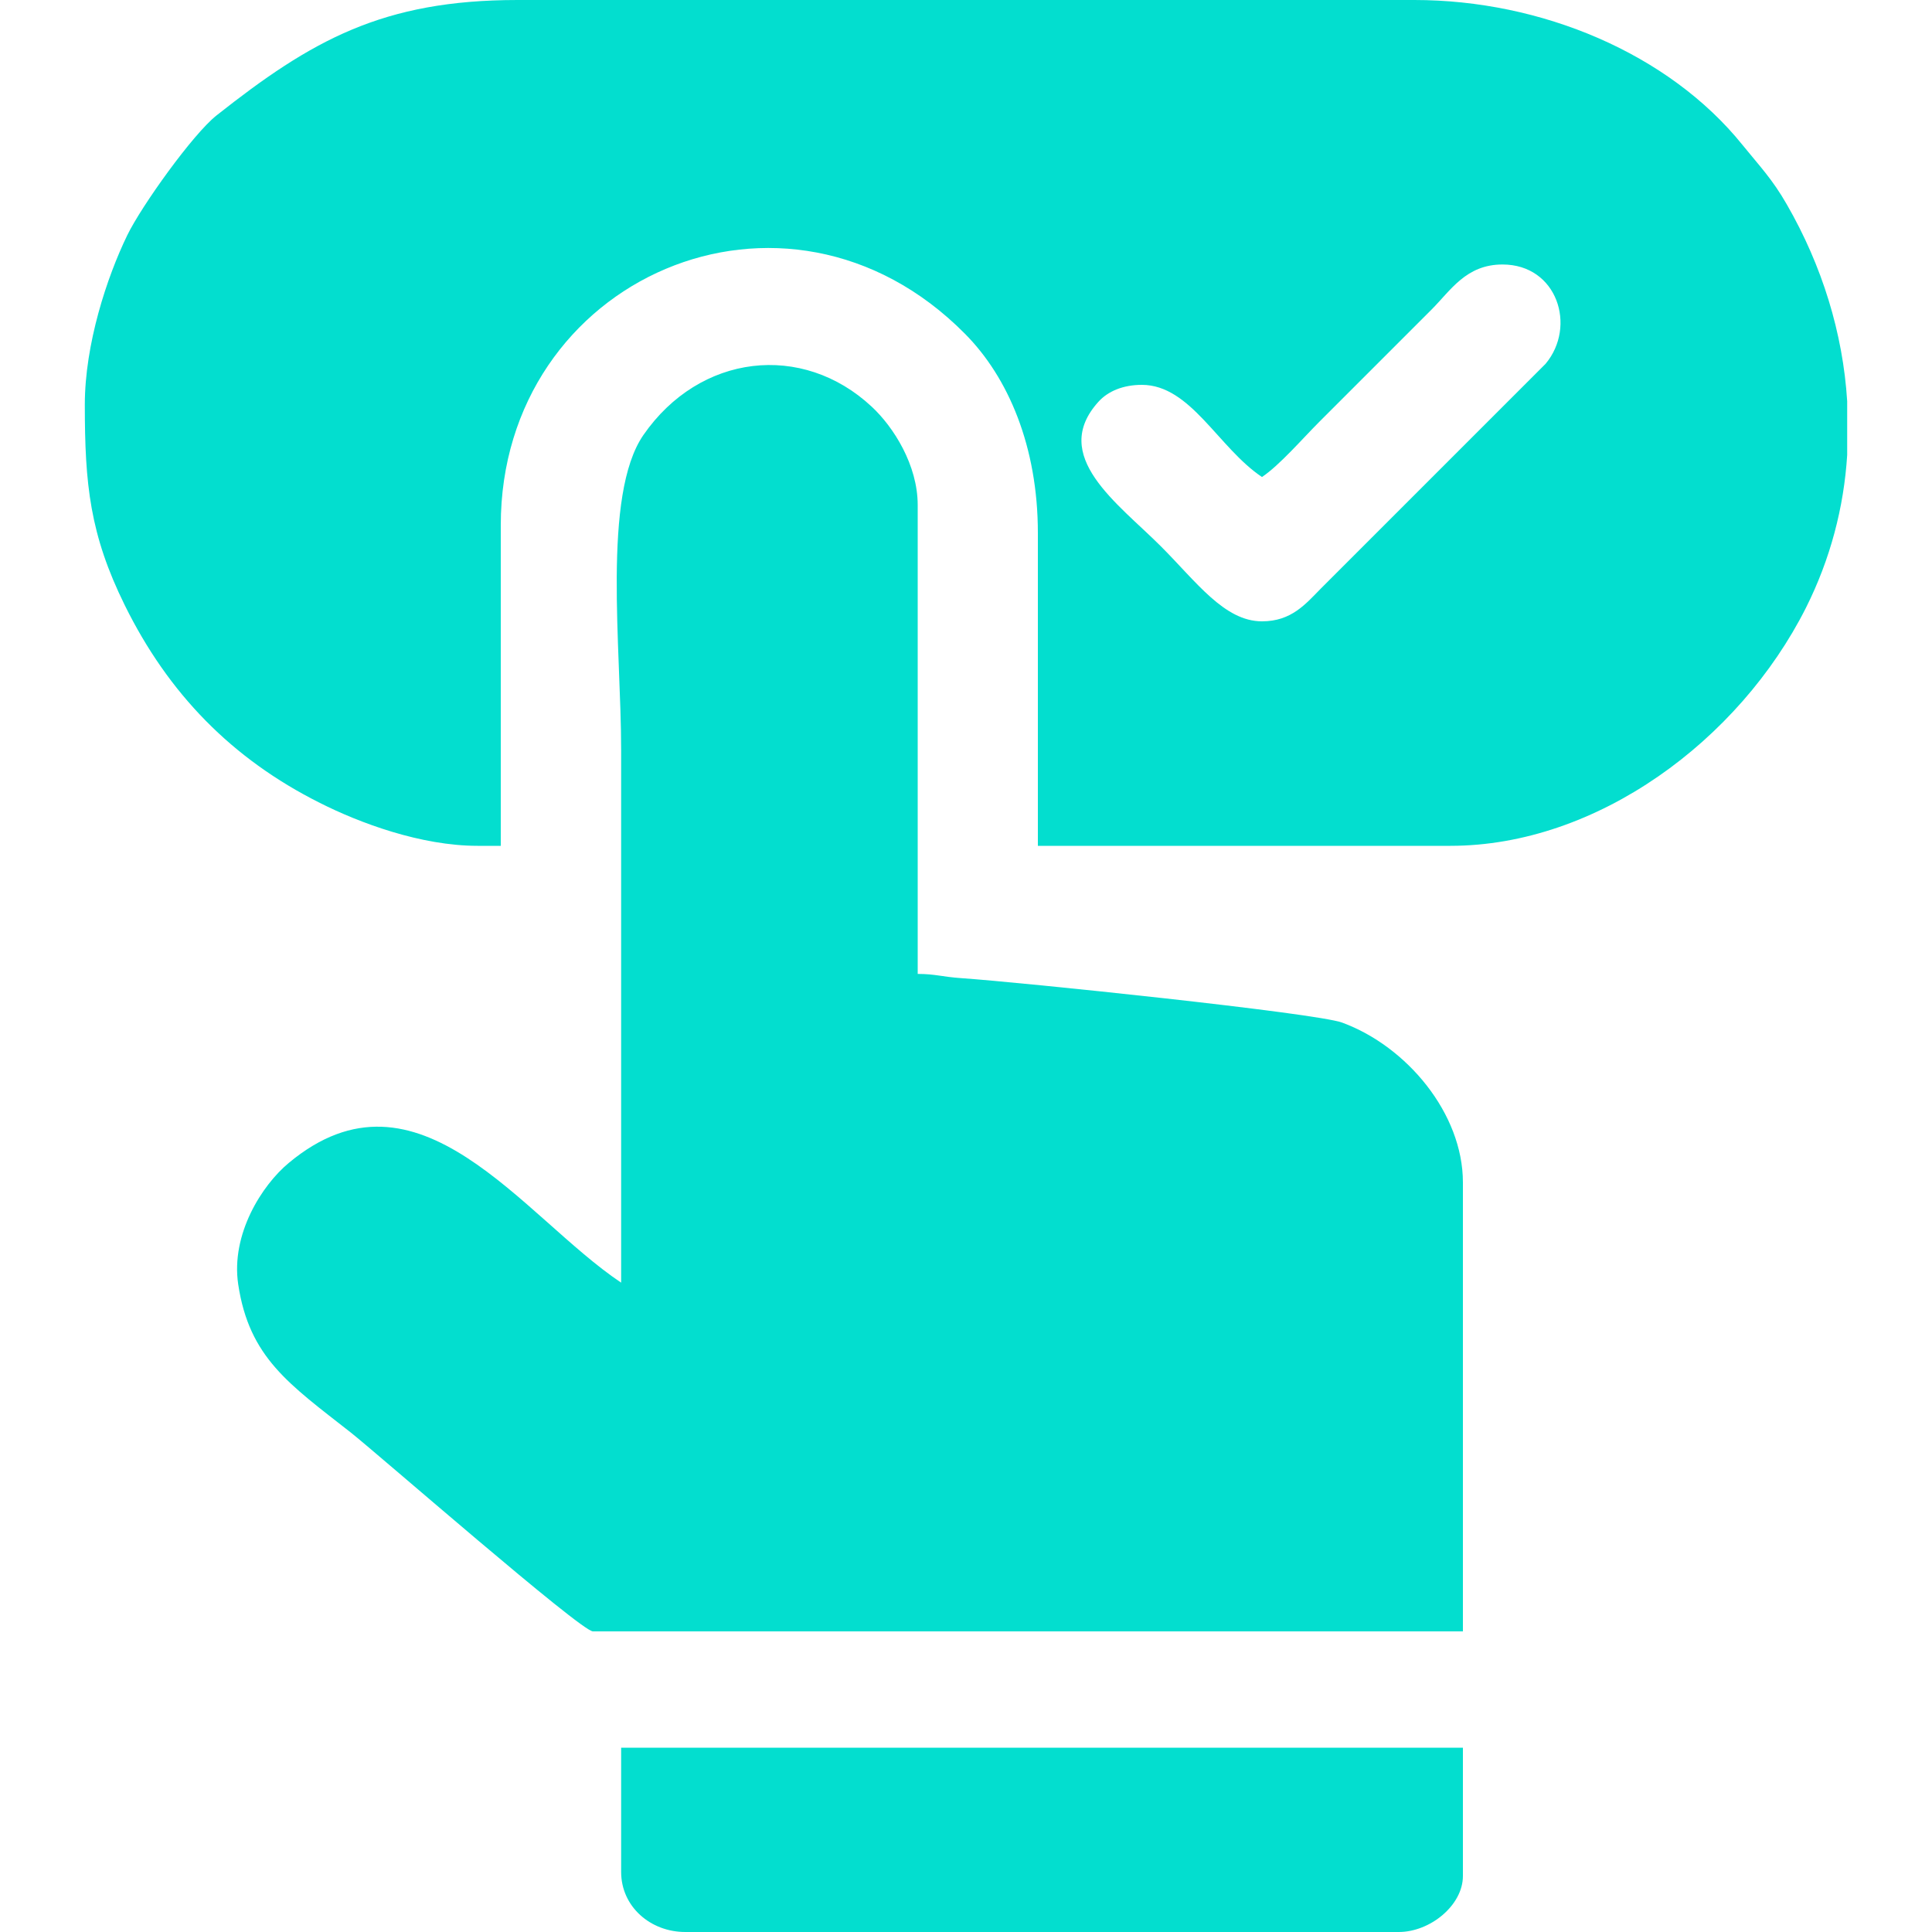 <?xml version="1.0" encoding="UTF-8"?>
<!DOCTYPE svg PUBLIC "-//W3C//DTD SVG 1.1//EN" "http://www.w3.org/Graphics/SVG/1.1/DTD/svg11.dtd">
<!-- Creator: CorelDRAW -->
<svg xmlns="http://www.w3.org/2000/svg" xml:space="preserve" width="100px" height="100px" version="1.1" style="shape-rendering:geometricPrecision; text-rendering:geometricPrecision; image-rendering:optimizeQuality; fill-rule:evenodd; clip-rule:evenodd"
viewBox="0 0 100 100"
 xmlns:xlink="http://www.w3.org/1999/xlink"
 xmlns:xodm="http://www.corel.com/coreldraw/odm/2003">
 <defs>
  <style type="text/css">
   <![CDATA[
    .fil0 {fill:#03DECF}
   ]]>
  </style>
 </defs>
 <g id="Layer_x0020_1">
  <path class="fil0" d="M65.32 32.16c-1.95,0 -3.4,-2.05 -5.24,-3.89 -2.22,-2.22 -5.77,-4.67 -3.22,-7.48 0.49,-0.54 1.27,-0.87 2.24,-0.87 2.53,0 3.95,3.25 6.22,4.77 0.91,-0.61 2.11,-2 2.96,-2.85l5.81 -5.81c1,-1 1.79,-2.34 3.68,-2.34 2.83,0 3.85,3.2 2.23,5.14l-11.62 11.62c-0.8,0.81 -1.53,1.71 -3.06,1.71zm-33.17 64.73c0,1.8 1.52,3.11 3.32,3.11l36.93 0c1.62,0 3.32,-1.38 3.32,-2.9l0 -6.64 -43.57 0 0 6.43zm0 -30.5c-5.1,-3.41 -10.49,-11.79 -17.2,-6.2 -1.39,1.15 -3.01,3.69 -2.62,6.29 0.57,3.79 2.63,5.16 5.83,7.67 1.45,1.15 11.91,10.29 12.53,10.29l45.03 0 0 -23.24c0,-3.56 -2.9,-7.04 -6.25,-8.27 -1.35,-0.5 -16.62,-2.09 -19.7,-2.3 -1.01,-0.07 -1.37,-0.22 -2.27,-0.22l0 -24.27c0,-2.07 -1.25,-4.04 -2.38,-5.09 -3.59,-3.35 -8.9,-2.75 -11.82,1.47 -2.14,3.11 -1.15,11.04 -1.15,16.28 0,9.19 0,18.39 0,27.59zm63.46 -45.62l0 2.78c-0.17,2.71 -0.87,5.39 -2.14,7.92 -3.45,6.84 -10.8,12.31 -18.4,12.31l-21.35 0 0 -16.19c0,-4.47 -1.53,-8.06 -3.78,-10.32 -9.27,-9.36 -24.02,-2.88 -24.02,9.91l0 16.6 -1.2 0c-2.94,0 -6.12,-1.19 -8.16,-2.22 -4.57,-2.29 -7.85,-5.67 -10.1,-10.23 -1.81,-3.67 -2.07,-6.26 -2.07,-10.38 0,-3.13 1.14,-6.6 2.2,-8.78 0.74,-1.52 3.39,-5.22 4.61,-6.19 4.92,-3.89 8.6,-5.98 15.59,-5.98l46.42 0c6.56,0 13.16,2.76 16.98,7.5 0.88,1.09 1.54,1.76 2.3,3.09 1.82,3.16 2.9,6.65 3.12,10.18z"/>
 </g>
</svg>
